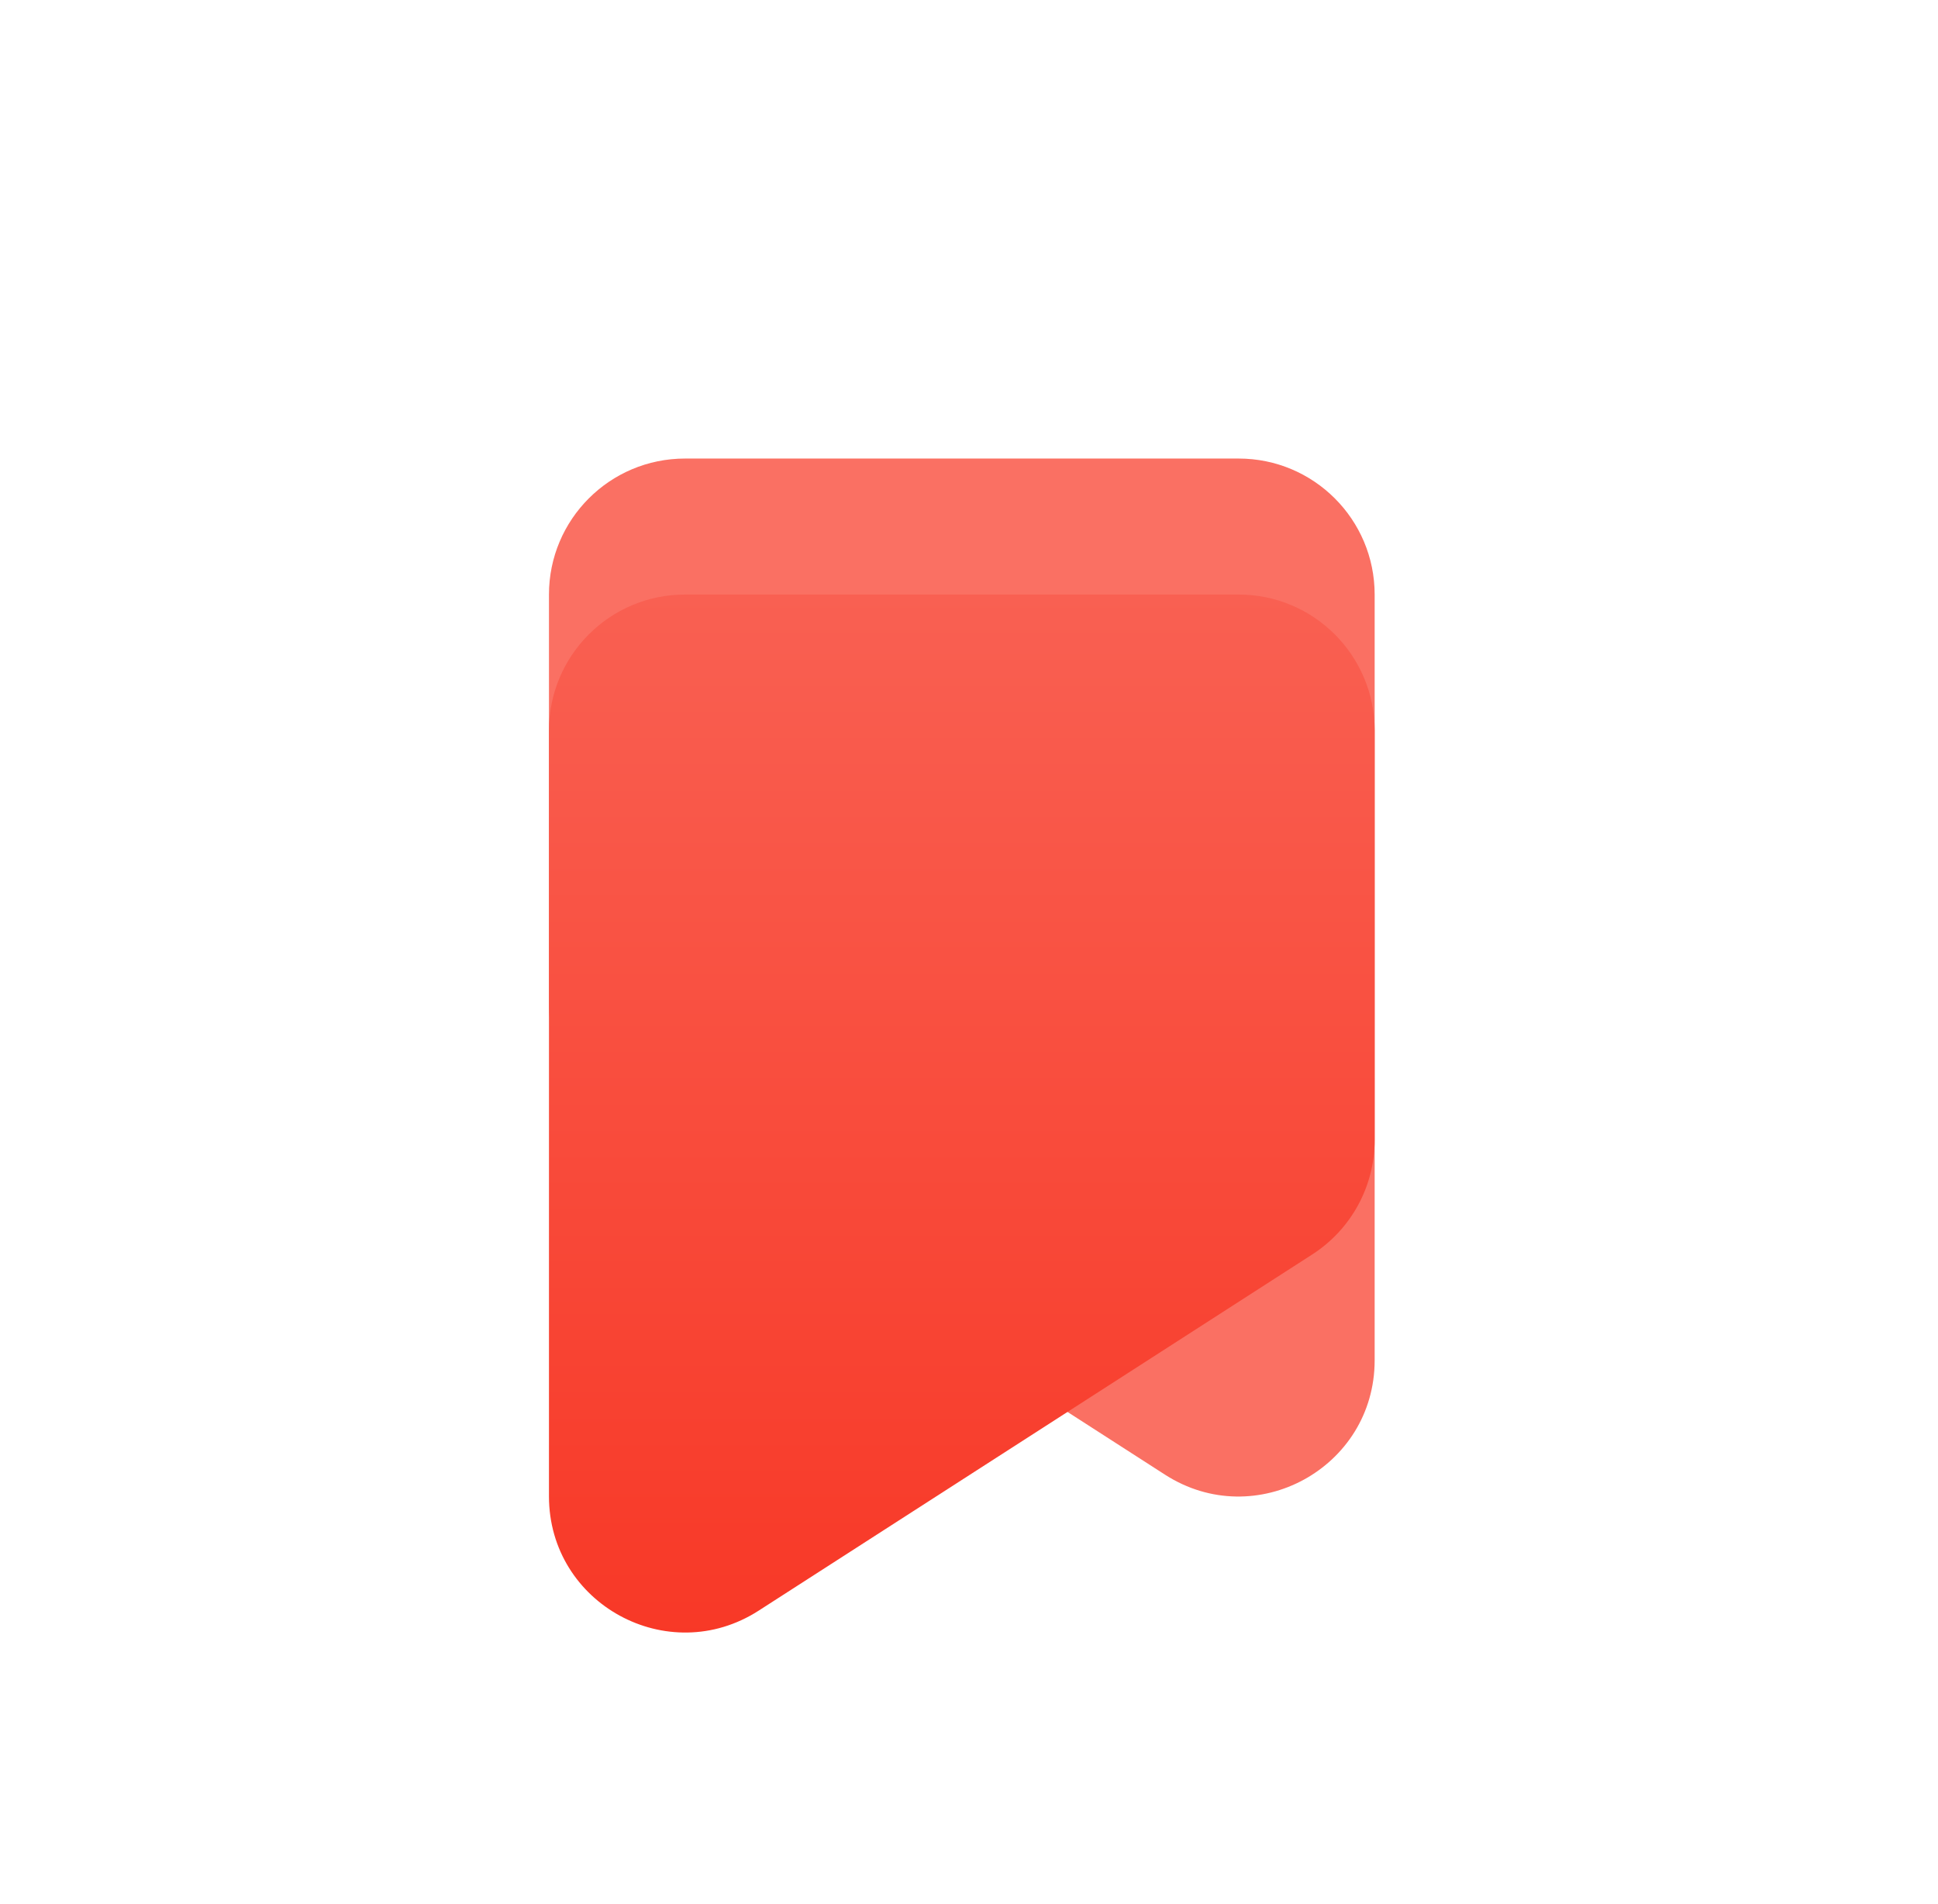 <svg width="57" height="56" viewBox="0 0 57 56" fill="none" xmlns="http://www.w3.org/2000/svg">
<path opacity="0.7" d="M40.431 17.486C40.431 15.277 38.64 13.486 36.431 13.486H20.146C17.937 13.486 16.146 15.277 16.146 17.486V29.53C16.146 30.891 16.838 32.158 17.982 32.894L34.266 43.371C36.928 45.083 40.431 43.172 40.431 40.007L40.431 17.486Z" fill="#F83422"/>
<g filter="url(#filter0_d_287_18865)">
<path d="M16.146 17.486C16.146 15.277 17.937 13.486 20.146 13.486H36.431C38.64 13.486 40.431 15.277 40.431 17.486V29.53C40.431 30.891 39.739 32.158 38.595 32.894L22.311 43.371C19.648 45.083 16.146 43.172 16.146 40.007L16.146 17.486Z" fill="url(#paint0_linear_287_18865)"/>
</g>
<defs>
<filter id="filter0_d_287_18865" x="12.146" y="13.486" width="32.284" height="38.528" filterUnits="userSpaceOnUse" color-interpolation-filters="sRGB">
<feFlood flood-opacity="0" result="BackgroundImageFix"/>
<feColorMatrix in="SourceAlpha" type="matrix" values="0 0 0 0 0 0 0 0 0 0 0 0 0 0 0 0 0 0 127 0" result="hardAlpha"/>
<feOffset dy="4"/>
<feGaussianBlur stdDeviation="2"/>
<feComposite in2="hardAlpha" operator="out"/>
<feColorMatrix type="matrix" values="0 0 0 0 0 0 0 0 0 0 0 0 0 0 0 0 0 0 0.1 0"/>
<feBlend mode="normal" in2="BackgroundImageFix" result="effect1_dropShadow_287_18865"/>
<feBlend mode="normal" in="SourceGraphic" in2="effect1_dropShadow_287_18865" result="shape"/>
</filter>
<linearGradient id="paint0_linear_287_18865" x1="28.288" y1="13.486" x2="28.288" y2="47.337" gradientUnits="userSpaceOnUse">
<stop stop-color="#F96052"/>
<stop offset="1" stop-color="#F83422"/>
</linearGradient>
</defs>
</svg>
